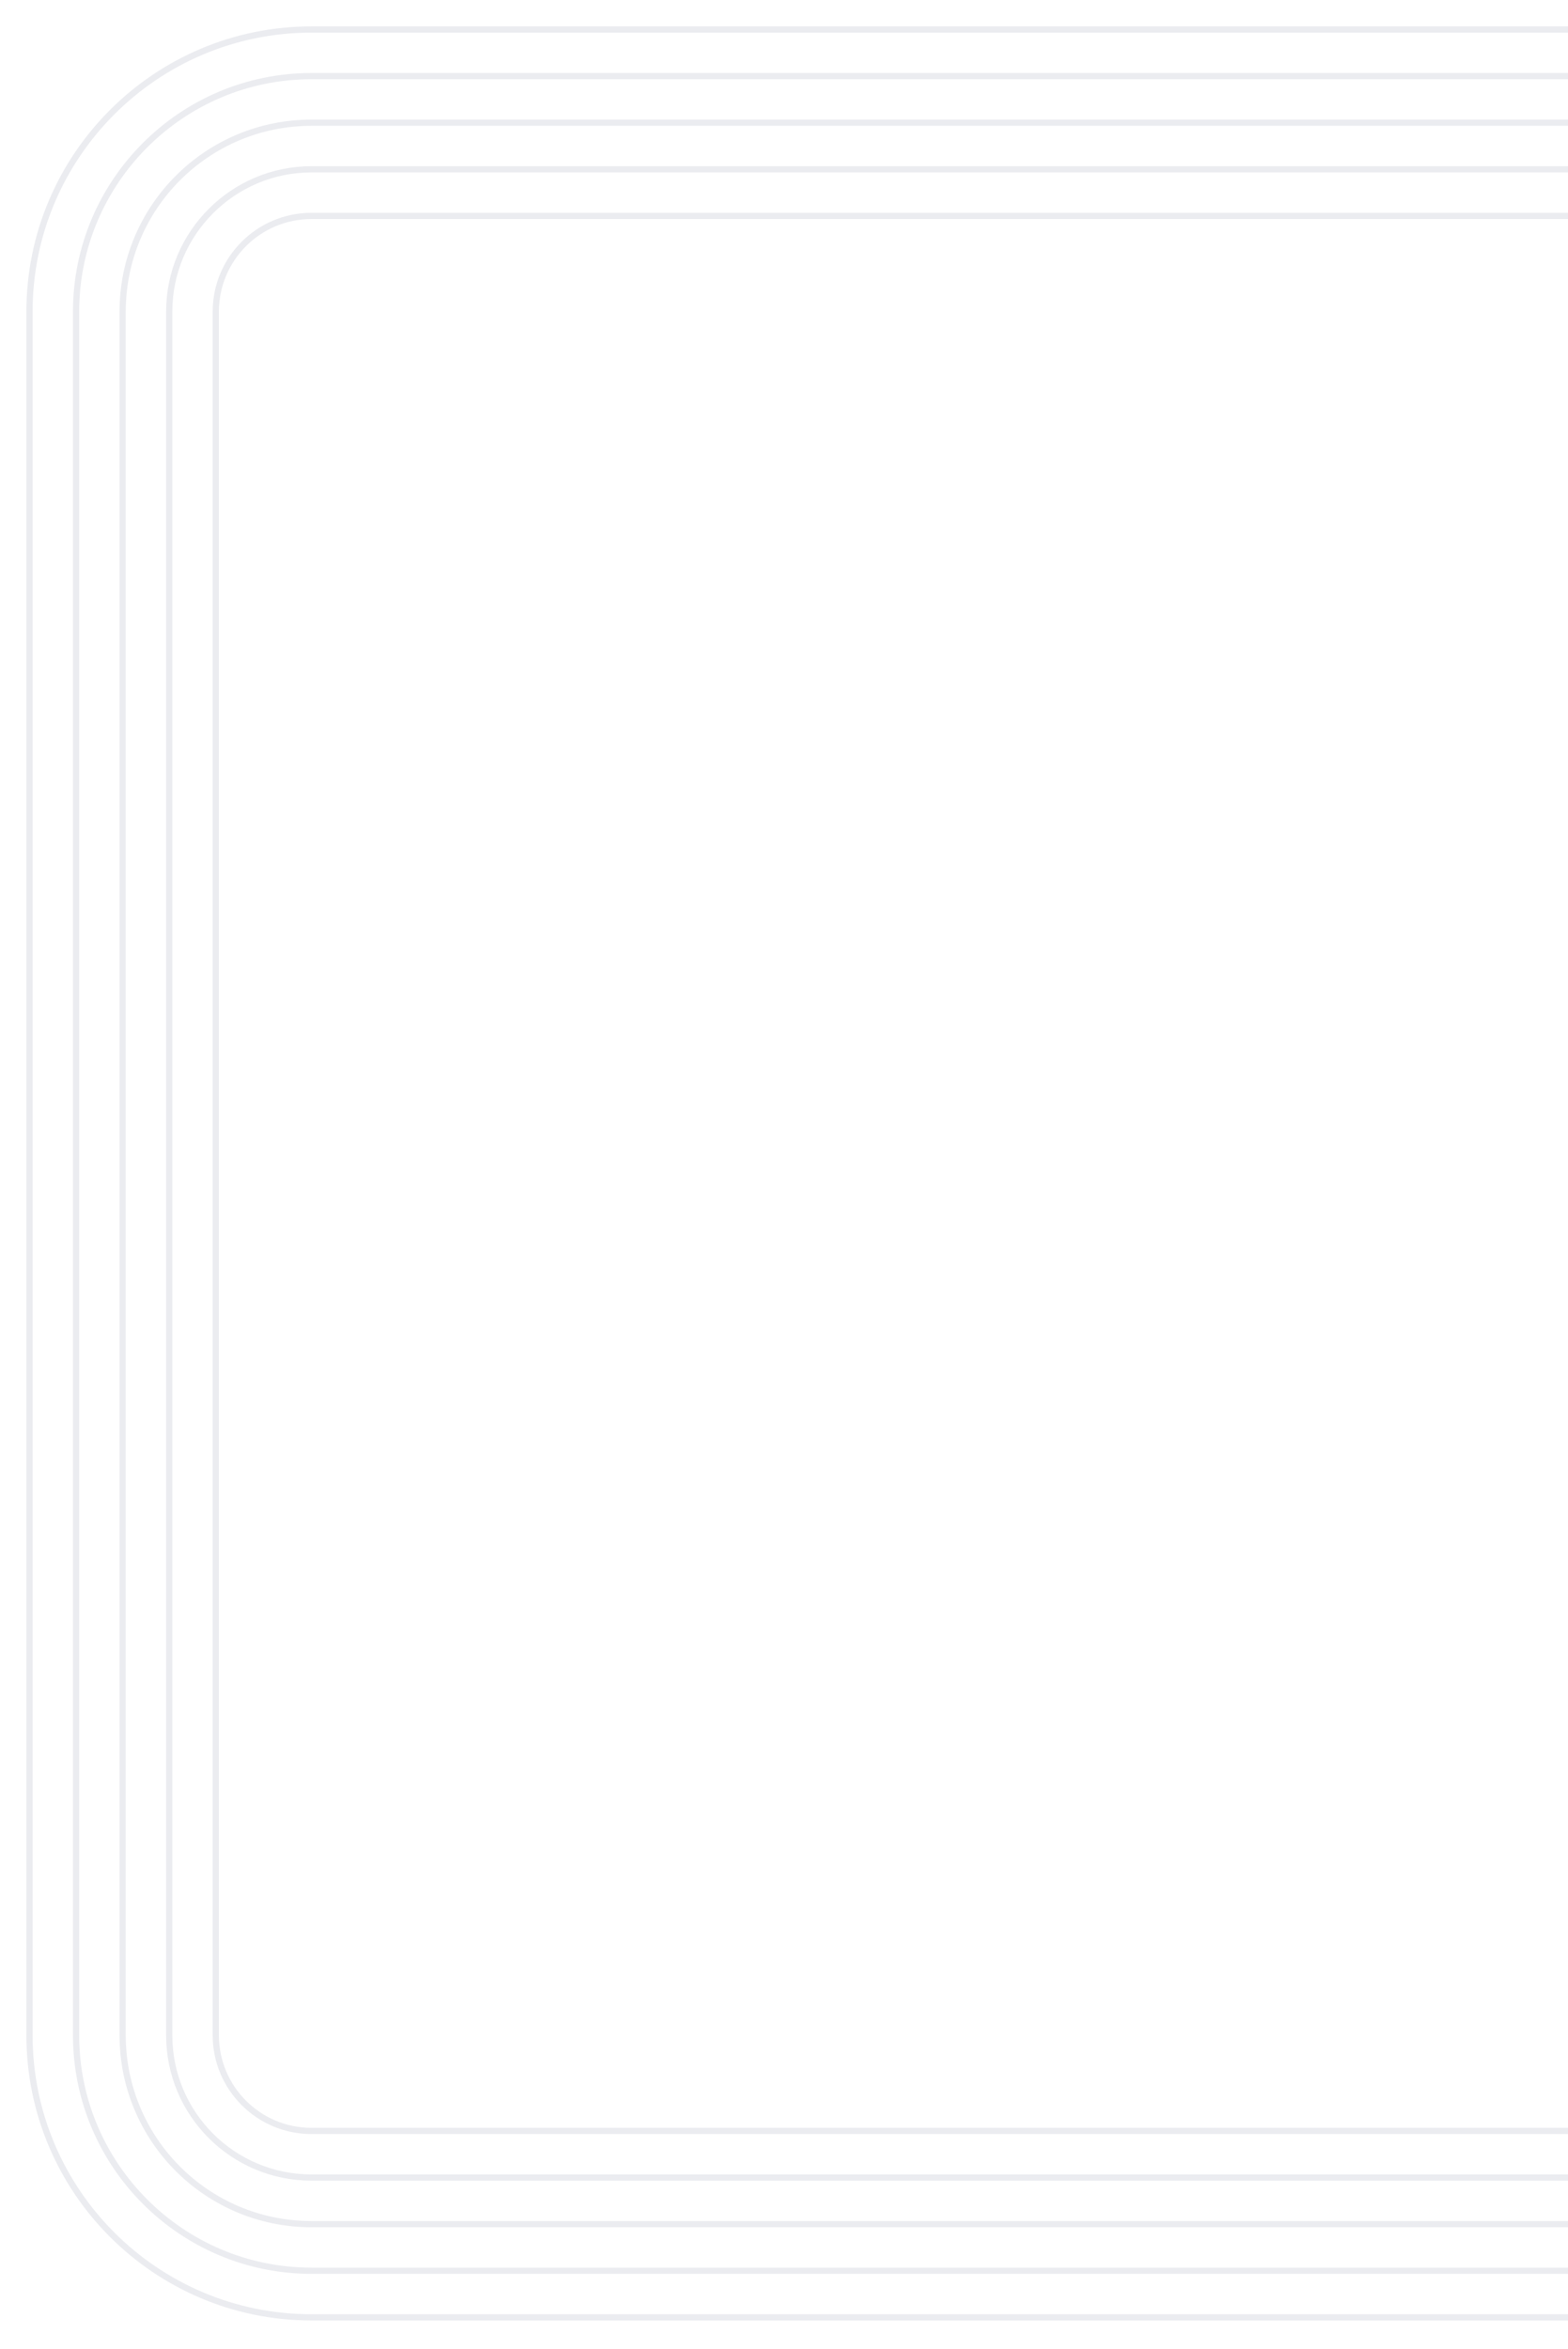<svg width="505" height="756" viewBox="0 0 505 756" fill="none" xmlns="http://www.w3.org/2000/svg">
<g filter="url(#filter0_i)">
<path d="M730.7 755.4H100.3C45 755.4 0 710.4 0 655.1V100.3C0 45 45 0 100.3 0H730.7C786 0 831 45 831 100.3V655.1C831 710.4 786 755.4 730.7 755.4ZM100.3 79C88.6 79 79 88.6 79 100.3V655.1C79 666.8 88.6 676.4 100.3 676.4H730.7C742.4 676.4 752 666.8 752 655.1V100.3C752 88.6 742.4 79 730.7 79H100.3Z" fill="white"/>
</g>
<path d="M100.3 745.9C50.2 745.9 9.5 705.2 9.5 655.1V100.3C9.5 50.2 50.2 9.5 100.3 9.5H730.7C780.8 9.5 821.5 50.2 821.5 100.3V655.1C821.5 705.2 780.8 745.9 730.7 745.9H100.3V745.9Z" stroke="#EBECF0" stroke-width="2" stroke-miterlimit="10"/>
<path d="M100.3 730.9C58.5 730.9 24.5 696.9 24.5 655.1V100.3C24.5 58.5 58.5 24.5 100.3 24.5H730.7C772.5 24.5 806.5 58.5 806.5 100.3V655.1C806.5 696.9 772.5 730.9 730.7 730.9H100.3V730.9Z" stroke="#EBECF0" stroke-width="2" stroke-miterlimit="10"/>
<path d="M730.7 715.9H100.3C66.7 715.9 39.5 688.7 39.5 655.1V100.3C39.5 66.7 66.7 39.5 100.3 39.5H730.7C764.3 39.5 791.5 66.7 791.5 100.3V655.1C791.5 688.7 764.3 715.9 730.7 715.9Z" stroke="#EBECF0" stroke-width="2" stroke-miterlimit="10"/>
<path d="M100.3 700.9C75 700.9 54.5 680.4 54.5 655.1V100.3C54.5 75.1 75 54.5 100.3 54.5H730.7C756 54.5 776.5 75 776.5 100.3V655.1C776.5 680.4 756 700.9 730.7 700.9H100.3V700.9Z" stroke="#EBECF0" stroke-width="2" stroke-miterlimit="10"/>
<path d="M100.3 685.9C83.3 685.9 69.5 672.1 69.5 655.1V100.3C69.5 83.3 83.3 69.5 100.3 69.5H730.7C747.7 69.5 761.5 83.3 761.5 100.3V655.1C761.5 672.1 747.7 685.9 730.7 685.9H100.3V685.9Z" stroke="#EBECF0" stroke-width="2" stroke-miterlimit="10"/>
<defs>
<filter id="filter0_i" x="0" y="0" width="831" height="771.4" filterUnits="userSpaceOnUse" color-interpolation-filters="sRGB">
<feFlood flood-opacity="0" result="BackgroundImageFix"/>
<feBlend mode="normal" in="SourceGraphic" in2="BackgroundImageFix" result="shape"/>
<feColorMatrix in="SourceAlpha" type="matrix" values="0 0 0 0 0 0 0 0 0 0 0 0 0 0 0 0 0 0 127 0" result="hardAlpha"/>
<feOffset dy="16"/>
<feGaussianBlur stdDeviation="30"/>
<feComposite in2="hardAlpha" operator="arithmetic" k2="-1" k3="1"/>
<feColorMatrix type="matrix" values="0 0 0 0 0.09 0 0 0 0 0.169 0 0 0 0 0.302 0 0 0 0.1 0"/>
<feBlend mode="normal" in2="shape" result="effect1_innerShadow"/>
</filter>
</defs>
</svg>
